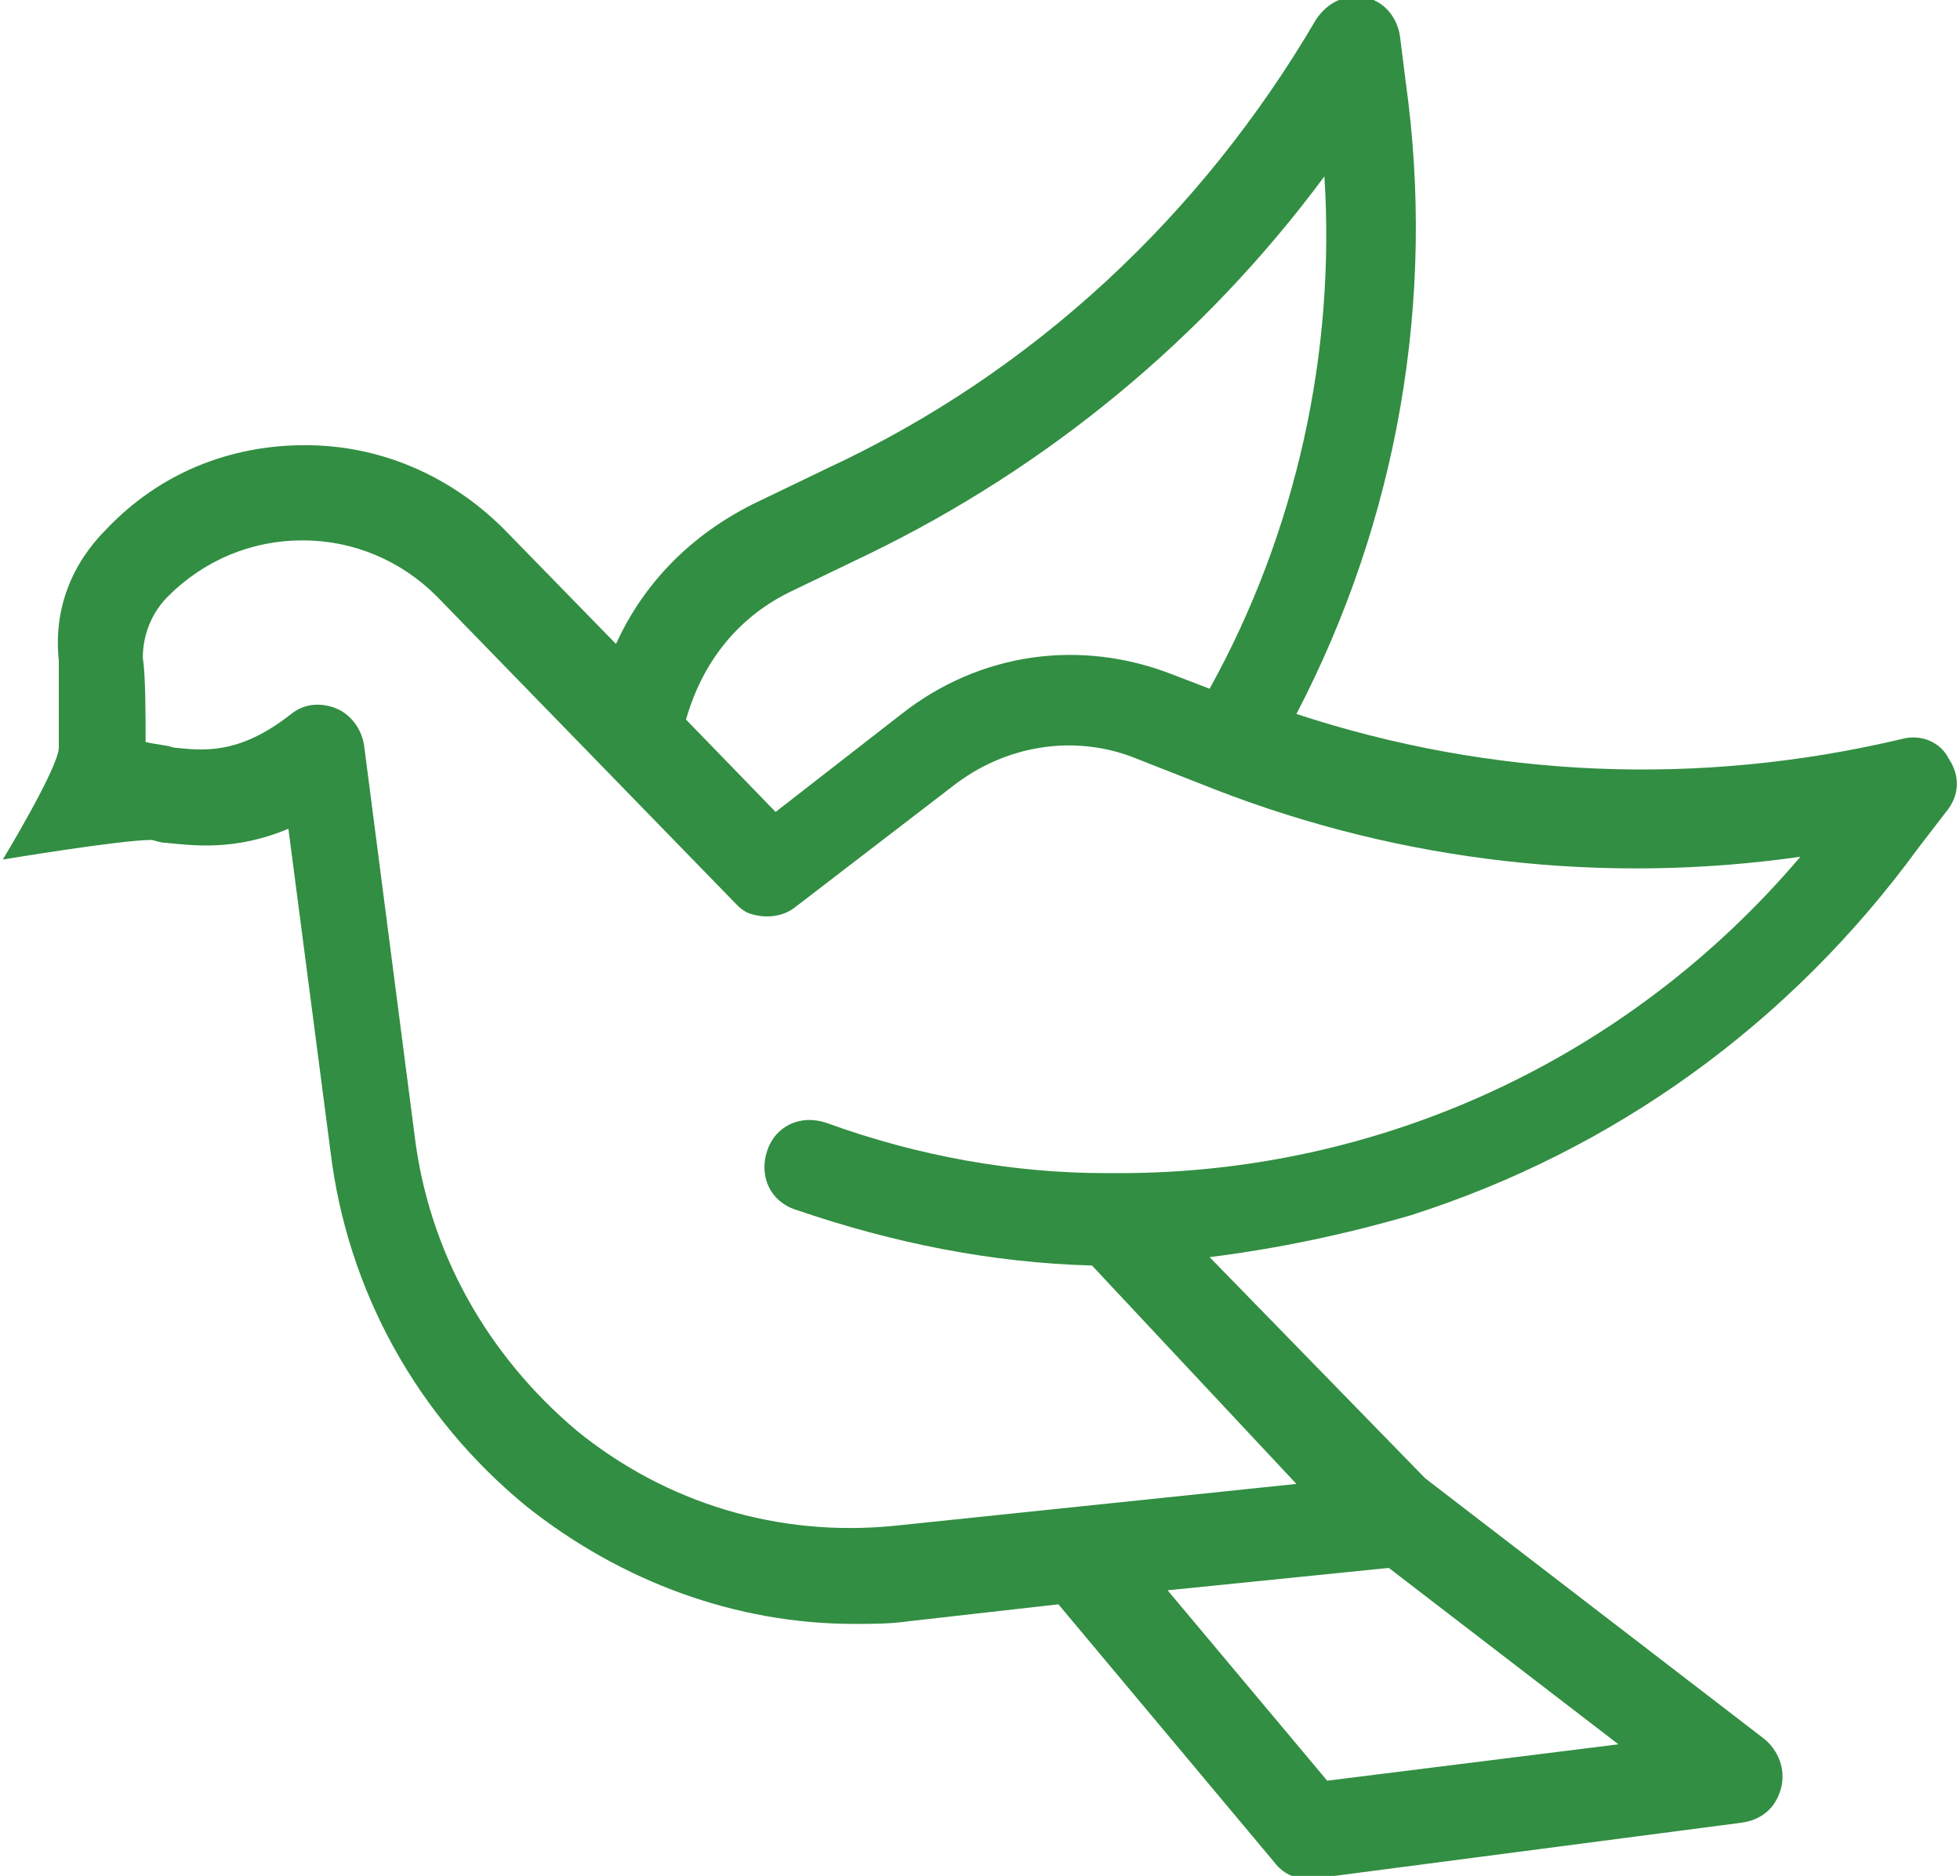 <?xml version="1.0" encoding="utf-8"?>
<!-- Generator: Adobe Illustrator 19.0.0, SVG Export Plug-In . SVG Version: 6.00 Build 0)  -->
<svg version="1.1" id="Layer_1" xmlns="http://www.w3.org/2000/svg" xmlns:xlink="http://www.w3.org/1999/xlink" x="0px" y="0px"
	 viewBox="0 0 70 67" style="enable-background:new 0 0 70 67;" xml:space="preserve">
<style type="text/css">
	.st0{fill:#328E42;}
</style>
<path class="st0" d="M3.8,18.9c1.9-2,4.4-3,7.1-3c0,0,0,0,0,0c2.7,0,5.2,1.1,7.1,3l4,4.1c1-2.2,2.7-3.9,4.9-5l2.7-1.3
	c7.3-3.4,13.3-9,17.4-16c0.4-0.6,1-0.9,1.7-0.8c0.7,0.1,1.2,0.7,1.3,1.4l0.2,1.6c1.1,7.8-0.3,15.7-3.9,22.6c7,2.3,14.4,2.6,21.6,0.9
	c0.7-0.2,1.4,0.1,1.7,0.7c0.4,0.6,0.4,1.3-0.1,1.9l-1,1.3c-4.6,6.3-10.9,10.8-18.1,13.1c-2.4,0.7-4.8,1.2-7.2,1.5l7.7,7.9L63,62.1
	c0.5,0.4,0.8,1.1,0.6,1.8c-0.2,0.7-0.7,1.1-1.4,1.2l-15.3,2c-0.1,0-0.1,0-0.2,0c-0.5,0-0.9-0.2-1.2-0.6l-7.7-9.2l-5.3,0.6
	c-0.7,0.1-1.3,0.1-2,0.1c-4.2,0-8.3-1.5-11.7-4.2c-3.9-3.2-6.4-7.7-7-12.7l-1.5-11.5c-1.9,0.8-3.4,0.6-4.4,0.5
	c-0.2,0-0.4-0.1-0.5-0.1c-1.1,0-5.3,0.7-5.3,0.7s2-3.3,2-4c0-1,0-2.4,0-3.1C1.9,21.7,2.6,20.1,3.8,18.9z M47.3,6.3
	C43,12.1,37.4,16.7,31,19.8l-2.7,1.3c-1.9,0.9-3.2,2.5-3.8,4.6l3.2,3.3l4.5-3.5c2.8-2.2,6.4-2.7,9.7-1.4l1.3,0.5
	C46.3,19,47.7,12.6,47.3,6.3z M47.4,63.6l10.4-1.3l-8.2-6.3l-7.9,0.8L47.4,63.6z M5.2,26.5C5.2,26.5,5.3,26.6,5.2,26.5
	C5.3,26.6,5.3,26.6,5.2,26.5c0.4,0.1,0.7,0.1,1,0.2c1,0.1,2.3,0.3,4.2-1.2c0.5-0.4,1.1-0.4,1.6-0.2c0.5,0.2,0.9,0.7,1,1.3l1.8,13.9
	c0.5,4.2,2.6,7.9,5.8,10.6c3.2,2.6,7.2,3.8,11.3,3.4l14.4-1.5L39,45.2c-3.6-0.1-7.1-0.8-10.6-2c-0.9-0.3-1.3-1.2-1-2.1
	c0.3-0.9,1.2-1.3,2.1-1c3.3,1.2,6.7,1.8,10,1.8c0.1,0,0.5,0,0.5,0c9.2,0,18.1-4,24.3-11.3c-7,1-14.2,0.2-20.9-2.4l-2.8-1.1
	c-2.2-0.9-4.7-0.5-6.6,1l-5.6,4.3c-0.5,0.4-1.2,0.4-1.7,0.2c-0.2-0.1-0.3-0.2-0.4-0.3l-10.7-11c-1.3-1.3-3-2-4.8-2
	c-1.8,0-3.5,0.7-4.8,2c-0.6,0.6-0.9,1.4-0.9,2.2C5.2,24.1,5.2,25.5,5.2,26.5z"/>
</svg>
